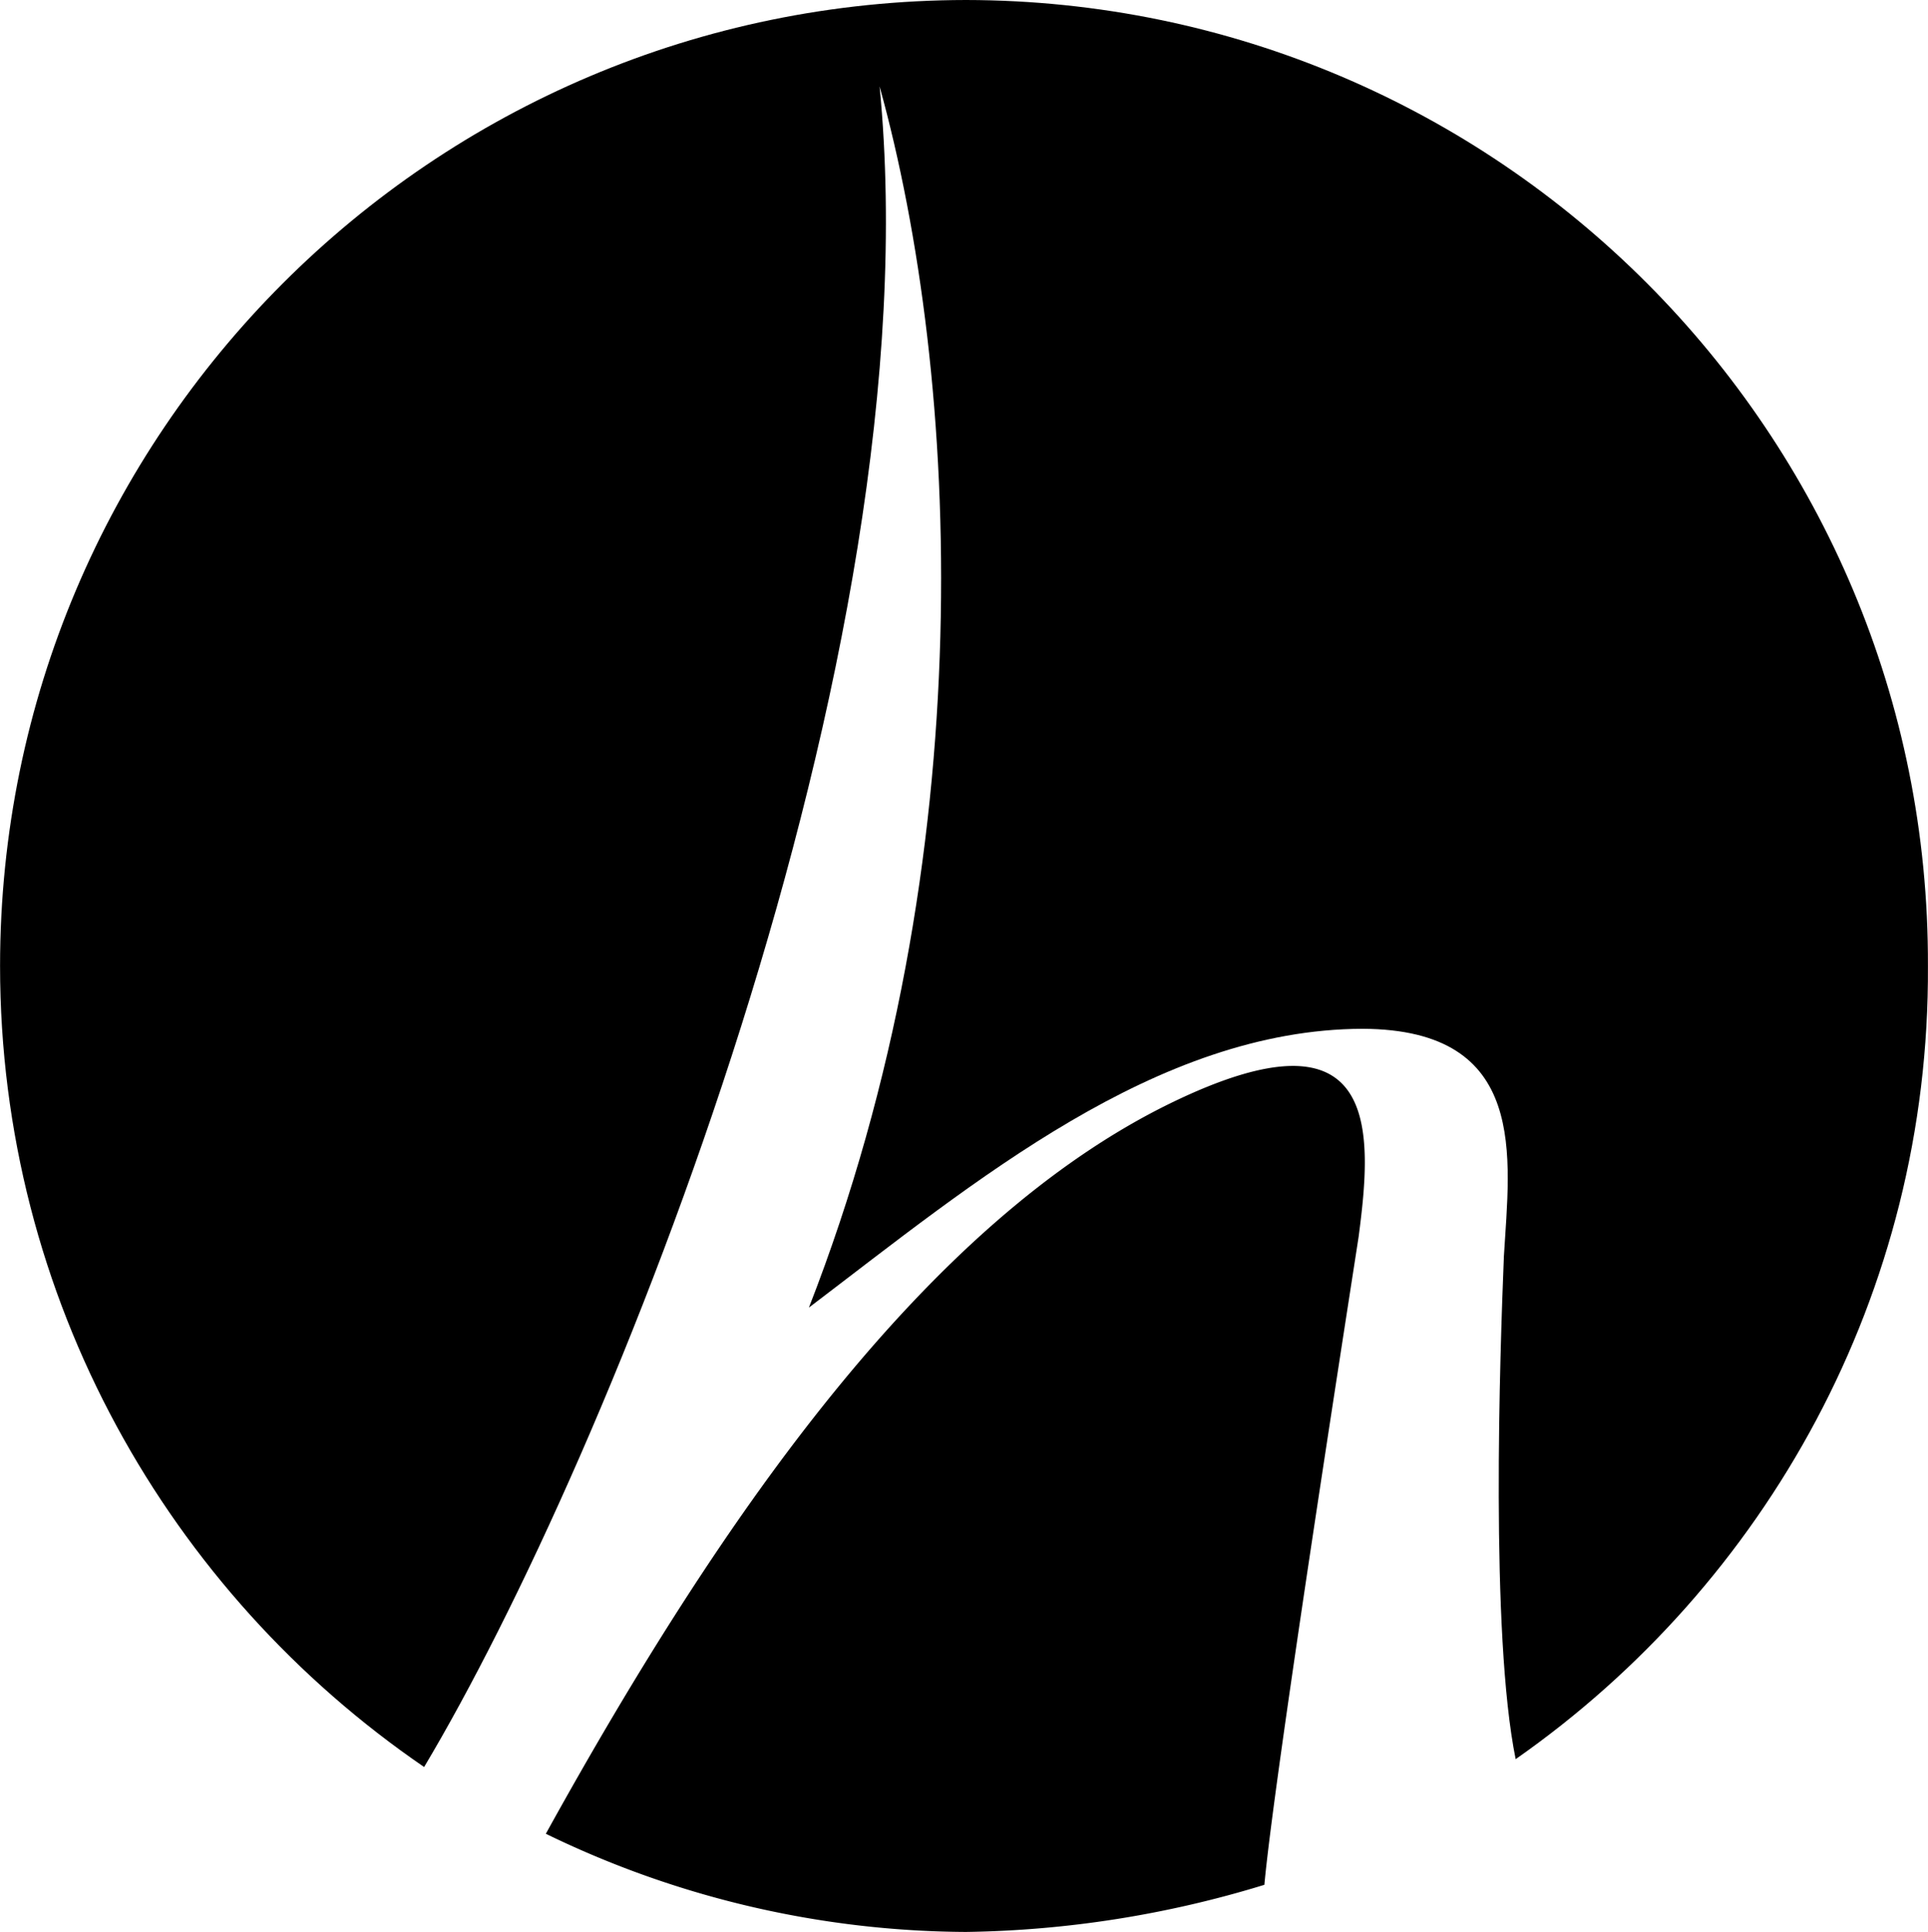 <svg xmlns="http://www.w3.org/2000/svg" width="2495" height="2500" viewBox="0 0 29.46 29.521"><path d="M19.32 28.8a16.274 16.274 0 0 1-4.56.72 14.82 14.82 0 0 1-6.42-1.5c2.73-4.94 5.848-9.354 9.54-11.16 3.24-1.58 3.09.445 2.88 2.04-.24 1.555-1.294 8.295-1.44 9.9z"/><path d="M23.16 26.88c3.818-2.67 6.328-7.104 6.3-12.12C29.488 6.613 22.887.012 14.76 0 6.603.012.001 6.613 0 14.76.001 19.844 2.58 24.331 6.48 27c2.79-4.67 7.815-16.97 6.96-25.68 1.23 4.435 1.605 11.785-1.08 18.66 2.535-1.925 5.307-4.25 8.46-4.26 2.55.01 2.25 1.96 2.16 3.48-.06 1.48-.209 5.765.18 7.68z"/></svg>